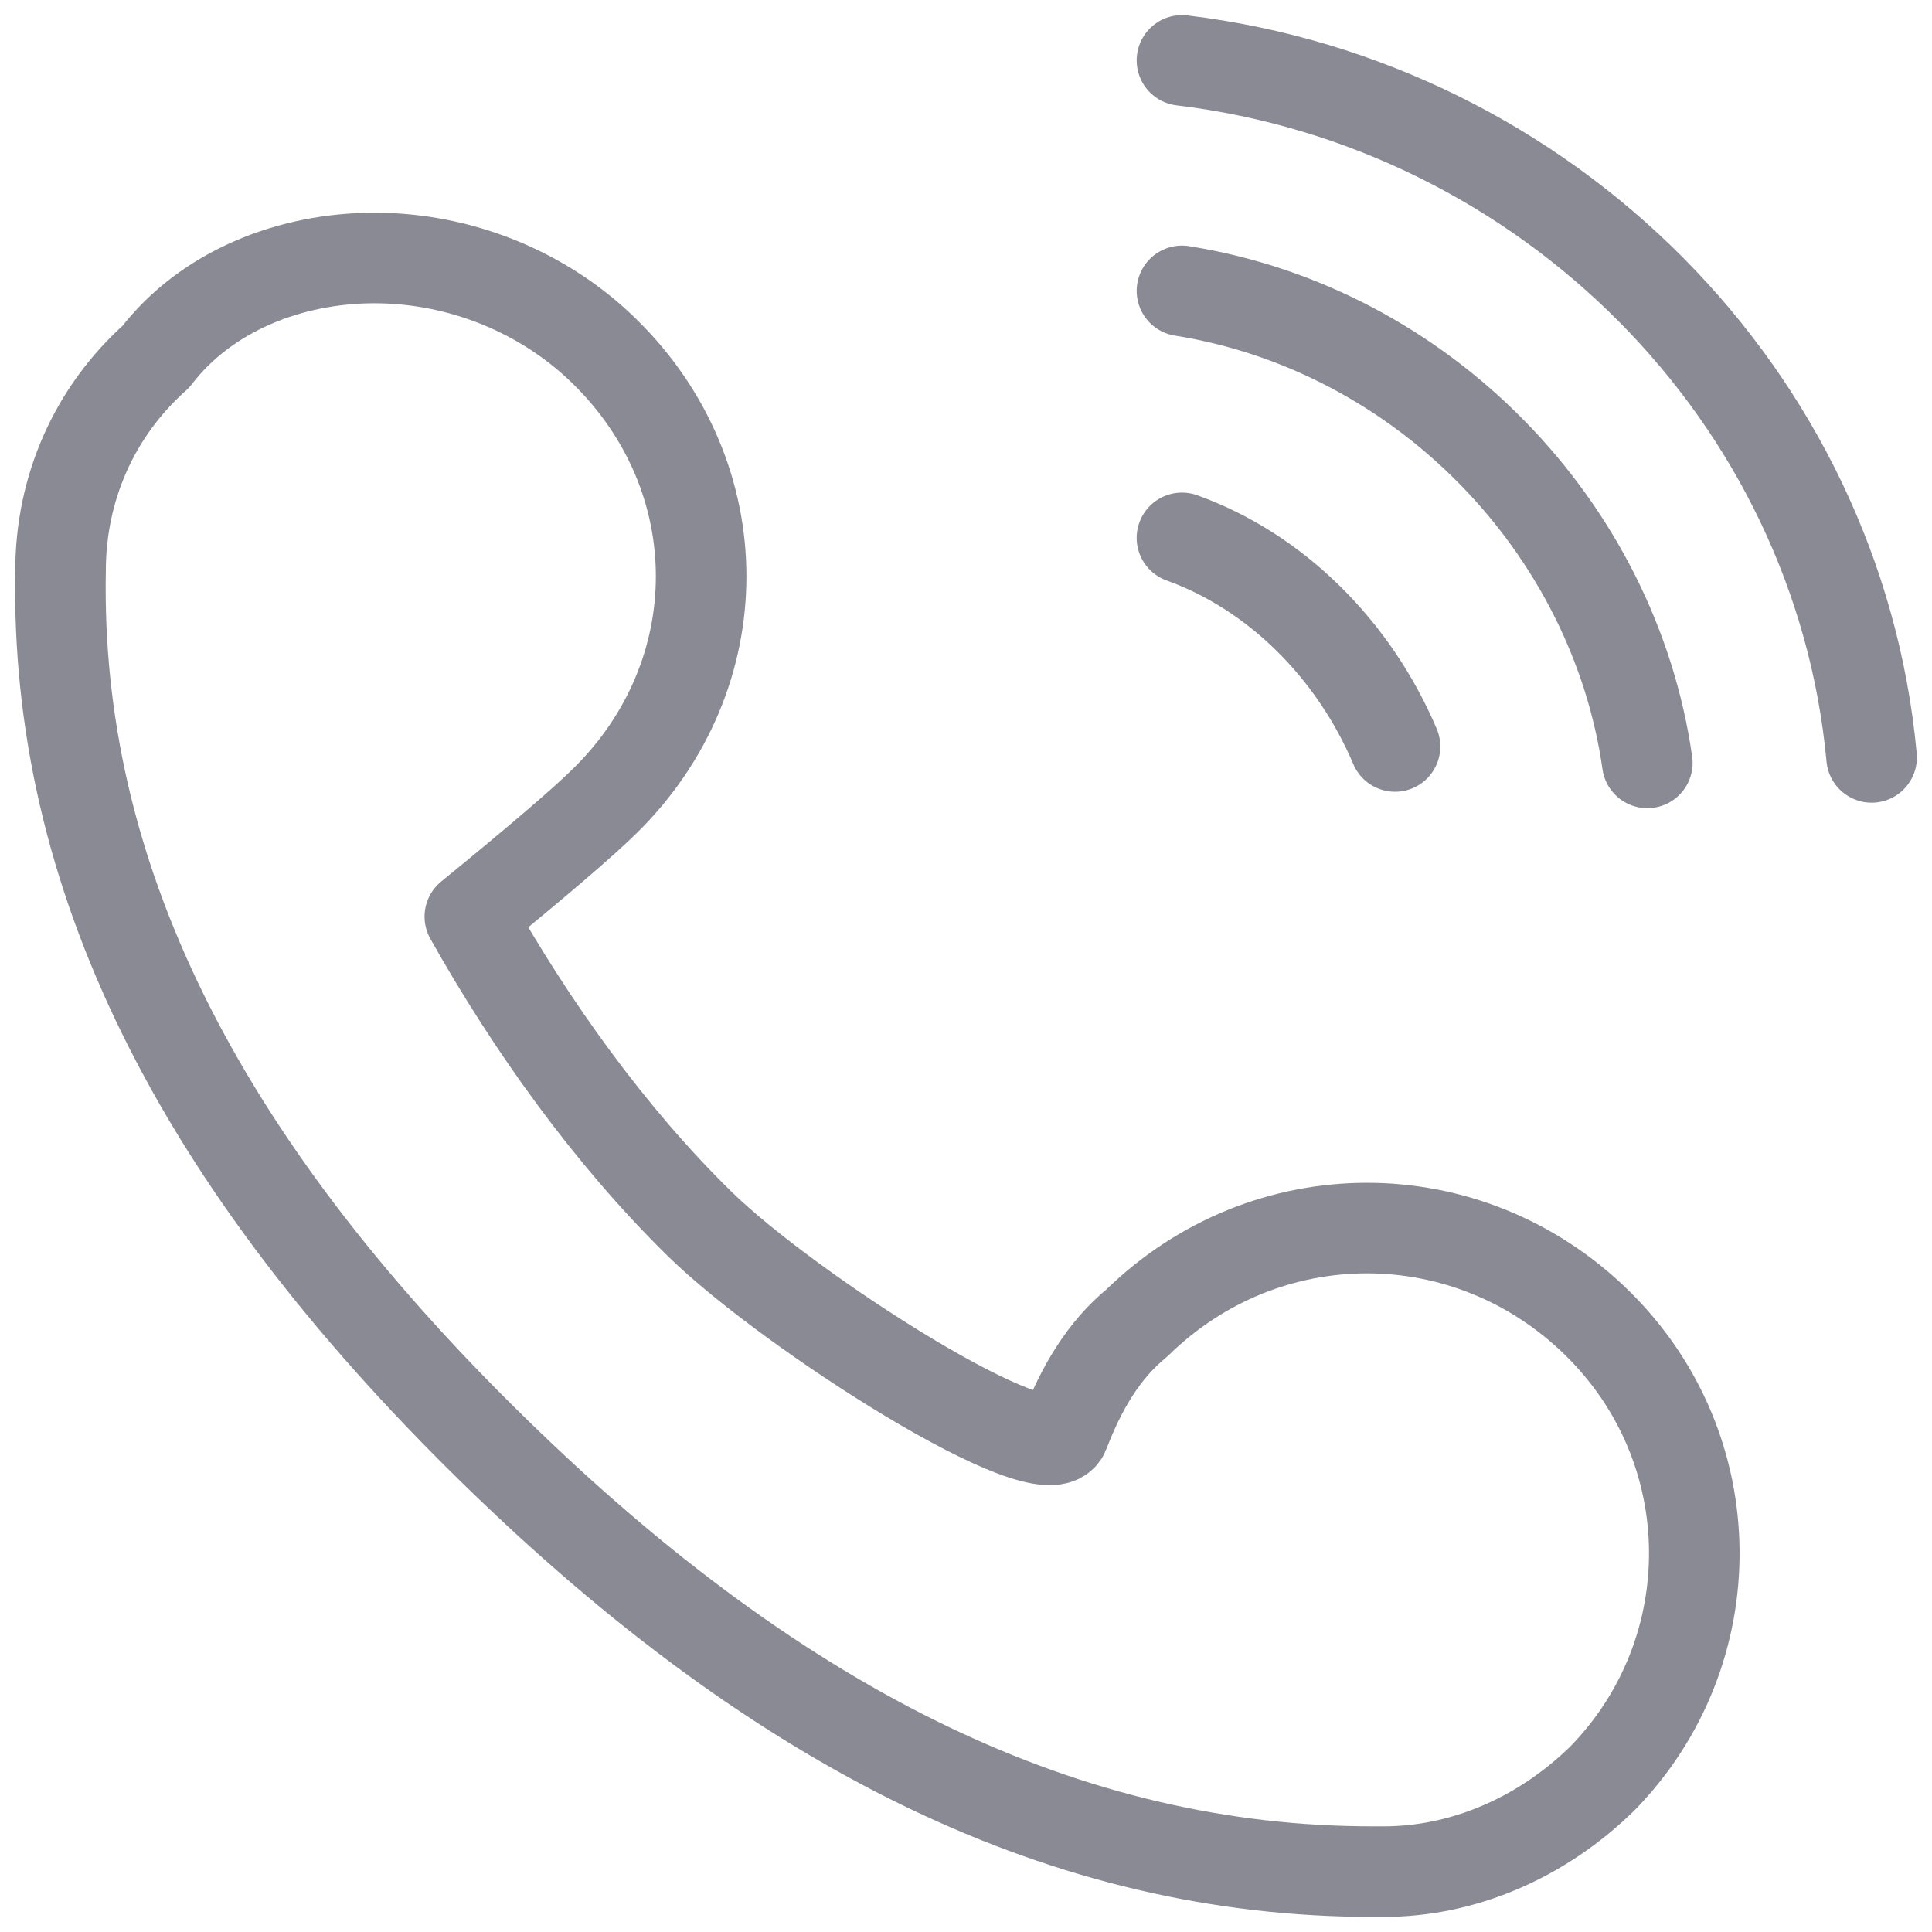 <?xml version="1.0" encoding="UTF-8"?><svg version="1.1" width="32px" height="32px" viewBox="0 0 32.0 32.0" xmlns="http://www.w3.org/2000/svg" xmlns:xlink="http://www.w3.org/1999/xlink"><defs><clipPath id="i0"><path d="M1920,0 L1920,4739 L0,4739 L0,0 L1920,0 Z"></path></clipPath></defs><g transform="translate(-1864.0 -1209.0)"><g clip-path="url(#i0)"><g transform="translate(1865 1210.0)"><g transform="translate(18.577 7.909)"><path d="M0,0 C1.55,0.557 2.844,1.842 3.529,3.455" stroke="#8A8A94" stroke-width="1.5" fill="none" stroke-linecap="round" stroke-miterlimit="10"></path></g><g transform="translate(18.577 3.818)"><path d="M0,0 C3.993,0.636 7.151,3.909 7.708,7.818" stroke="#8A8A94" stroke-width="1.5" fill="none" stroke-linecap="round" stroke-miterlimit="10"></path></g><g transform="translate(18.577 0.0)"><path d="M0,0 C6.037,0.727 10.866,5.545 11.423,11.545" stroke="#8A8A94" stroke-width="1.5" fill="none" stroke-linecap="round" stroke-linejoin="round"></path></g><g transform="translate(0.0 3.273)"><path d="M25.542,25.182 C24.521,26.182 23.22,26.727 21.92,26.727 L21.734,26.727 C16.719,26.727 11.983,24.455 7.154,19.727 C2.232,14.909 -0.09,10.182 0.003,5.182 C0.003,3.818 0.56,2.545 1.581,1.636 C2.417,0.545 3.81,0 5.203,0 C6.597,0 7.99,0.545 9.011,1.545 C11.147,3.636 11.147,6.909 9.011,9 C8.64,9.364 7.897,10 6.782,10.909 C7.804,12.727 9.104,14.545 10.59,16 C12.076,17.455 16.348,20.182 16.627,19.455 C16.905,18.727 17.277,18.091 17.834,17.636 C19.97,15.545 23.313,15.545 25.449,17.636 C27.585,19.727 27.585,23.091 25.542,25.182 Z" stroke="#8A8A94" stroke-width="1.5" fill="none" stroke-linejoin="round"></path></g></g></g></g></svg>